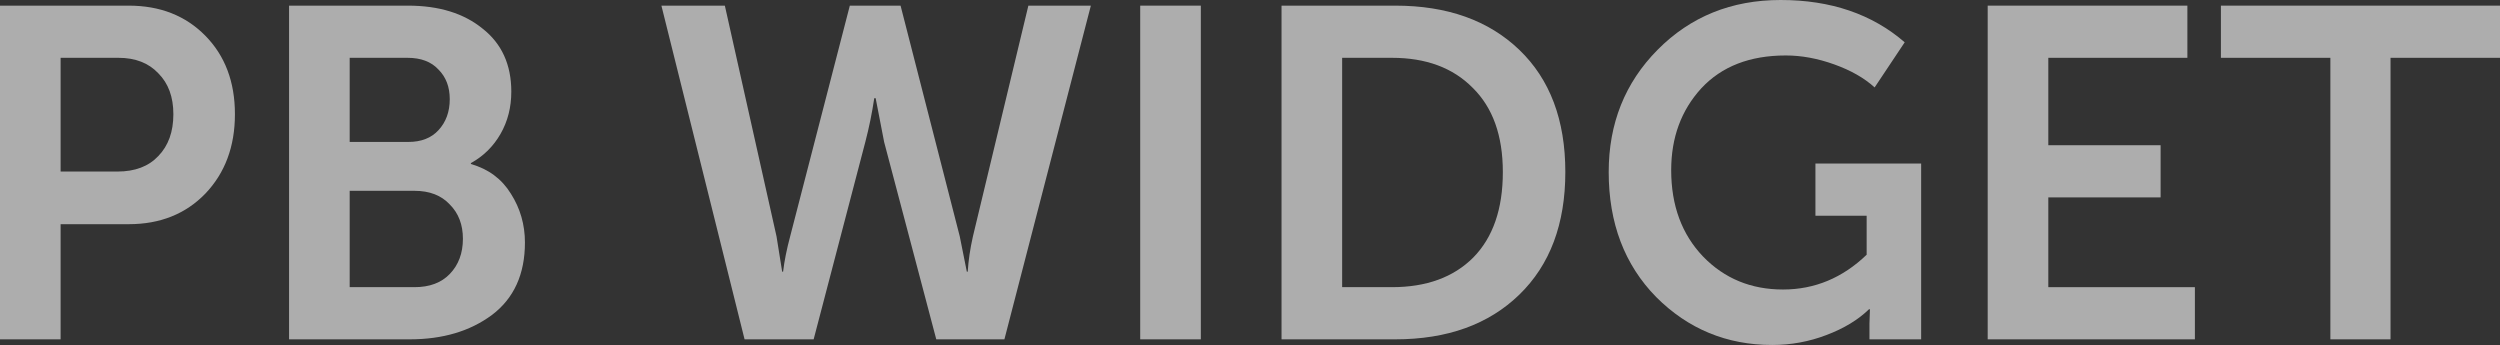 <?xml version="1.0" encoding="UTF-8"?> <svg xmlns="http://www.w3.org/2000/svg" width="1203" height="166" viewBox="0 0 1203 166" fill="none"><rect x="0" y="0" width="1203" height="166" fill="#333333" stroke="none"/><path d="M0 163.286V2.714H61.949C77.022 2.714 89.307 7.539 98.802 17.188C108.298 26.837 113.046 39.427 113.046 54.956C113.046 70.486 108.298 83.226 98.802 93.177C89.307 102.977 77.022 107.877 61.949 107.877H29.166V163.286H0ZM29.166 82.548H56.523C64.964 82.548 71.521 80.06 76.193 75.085C81.016 70.109 83.428 63.4 83.428 54.956C83.428 46.664 81.016 40.105 76.193 35.281C71.521 30.305 65.115 27.817 56.975 27.817H29.166V82.548Z" fill="white" fill-opacity="0.6"></path><path d="M139.1 163.286V2.714H196.301C211.224 2.714 223.206 6.408 232.25 13.796C241.445 21.033 246.042 31.134 246.042 44.101C246.042 51.639 244.308 58.424 240.842 64.455C237.375 70.486 232.627 75.16 226.598 78.477V78.929C235.039 81.341 241.445 86.091 245.816 93.177C250.338 100.263 252.598 108.104 252.598 116.698C252.598 131.926 247.323 143.535 236.772 151.526C226.221 159.366 213.032 163.286 197.206 163.286H139.1ZM168.266 68.3H196.527C202.707 68.3 207.531 66.415 210.997 62.646C214.615 58.726 216.424 53.75 216.424 47.719C216.424 41.839 214.615 37.09 210.997 33.471C207.531 29.702 202.557 27.817 196.075 27.817H168.266V68.3ZM168.266 138.183H199.467C206.702 138.183 212.354 136.072 216.424 131.85C220.644 127.478 222.754 121.824 222.754 114.888C222.754 108.104 220.644 102.6 216.424 98.379C212.354 94.006 206.702 91.82 199.467 91.82H168.266V138.183Z" fill="white" fill-opacity="0.6"></path><path d="M358.29 163.286L318.271 2.714H348.794L373.664 113.757L376.377 130.719H376.829C377.432 125.593 378.563 119.939 380.221 113.757L408.934 2.714H433.352L461.84 113.757L465.232 130.719H465.684C465.985 125.442 466.814 119.788 468.171 113.757L494.85 2.714H524.92L483.319 163.286H450.535L425.439 68.3L421.37 47.267H420.691C419.636 54.353 418.204 61.364 416.395 68.3L391.525 163.286H358.29Z" fill="white" fill-opacity="0.6"></path><path d="M548.672 163.286V2.714H577.838V163.286H548.672Z" fill="white" fill-opacity="0.6"></path><path d="M616.676 163.286V2.714H671.391C696.412 2.714 716.308 9.8 731.079 23.973C745.851 38.145 753.237 57.746 753.237 82.774C753.237 107.802 745.851 127.478 731.079 141.801C716.308 156.124 696.412 163.286 671.391 163.286H616.676ZM645.842 138.183H669.808C686.388 138.183 699.426 133.433 708.922 123.935C718.418 114.285 723.166 100.565 723.166 82.774C723.166 65.284 718.343 51.79 708.696 42.292C699.2 32.642 686.238 27.817 669.808 27.817H645.842V138.183Z" fill="white" fill-opacity="0.6"></path><path d="M774.106 82.774C774.106 59.404 781.944 39.804 797.619 23.973C813.446 7.991 833.191 0 856.856 0C880.972 0 900.869 6.785 916.544 20.354L902.074 42.065C897.1 37.542 890.619 33.848 882.63 30.984C874.642 28.119 866.879 26.687 859.343 26.687C842.009 26.687 828.443 31.964 818.646 42.518C808.999 53.072 804.176 66.189 804.176 81.869C804.176 98.906 809.301 112.777 819.55 123.482C829.8 134.036 842.612 139.313 857.986 139.313C873.21 139.313 886.625 133.735 898.231 122.578V103.807H873.587V78.703H924.457V163.286H899.587V155.597L899.813 148.812H899.361C894.086 153.938 887.227 158.084 878.787 161.251C870.497 164.417 861.83 166 852.786 166C830.93 166 812.315 158.311 796.941 142.932C781.718 127.402 774.106 107.35 774.106 82.774Z" fill="white" fill-opacity="0.6"></path><path d="M956.478 163.286V2.714H1052.57V27.817H985.644V69.883H1039.68V94.986H985.644V138.183H1056.18V163.286H956.478Z" fill="white" fill-opacity="0.6"></path><path d="M1121.38 163.286V27.817H1068.7V2.714H1203V27.817H1150.32V163.286H1121.38Z" fill="white" fill-opacity="0.6"></path></svg> 